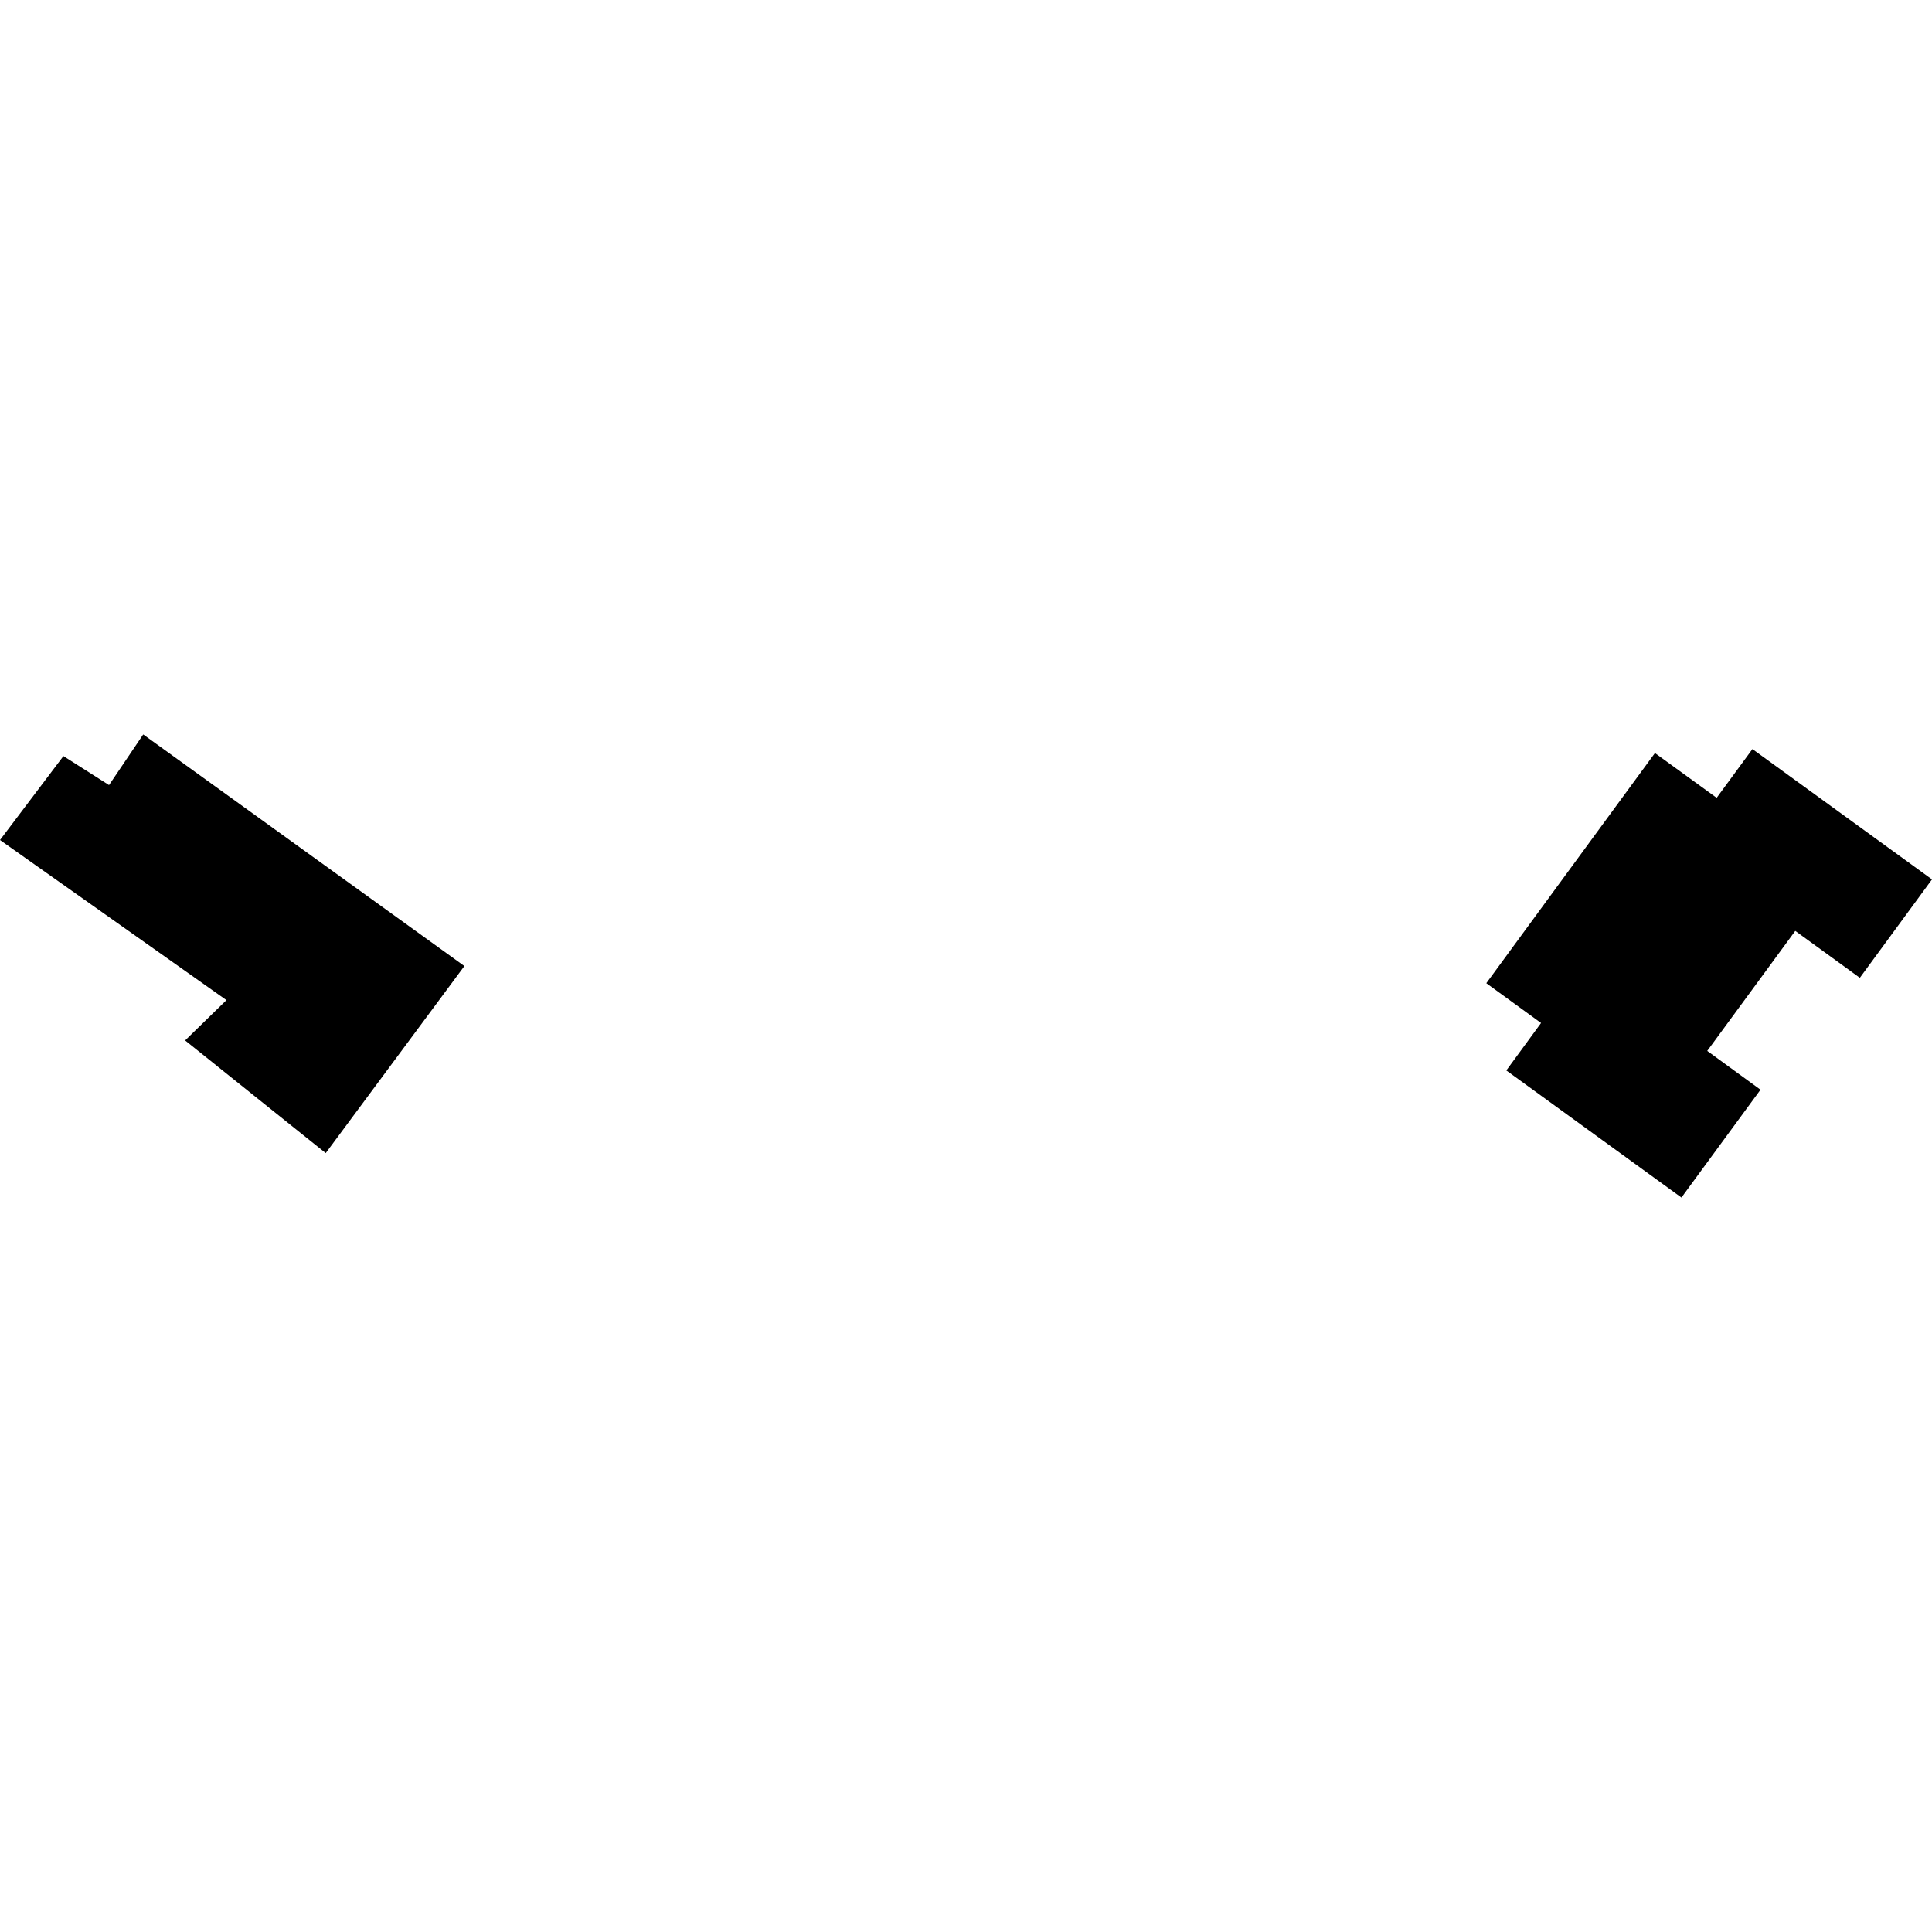 <?xml version="1.0" encoding="utf-8" standalone="no"?>
<!DOCTYPE svg PUBLIC "-//W3C//DTD SVG 1.1//EN"
  "http://www.w3.org/Graphics/SVG/1.1/DTD/svg11.dtd">
<!-- Created with matplotlib (https://matplotlib.org/) -->
<svg height="288pt" version="1.1" viewBox="0 0 288 288" width="288pt" xmlns="http://www.w3.org/2000/svg" xmlns:xlink="http://www.w3.org/1999/xlink">
 <defs>
  <style type="text/css">
*{stroke-linecap:butt;stroke-linejoin:round;}
  </style>
 </defs>
 <g id="figure_1">
  <g id="patch_1">
   <path d="M 0 288 
L 288 288 
L 288 0 
L 0 0 
z
" style="fill:none;opacity:0;"/>
  </g>
  <g id="axes_1">
   <g id="PatchCollection_1">
    <path clip-path="url(#pf500790480)" d="M 246.699 112.256 
L 221.561 146.563 
L 229.722 152.494 
L 224.544 159.569 
L 250.651 178.516 
L 262.436 162.44 
L 254.495 156.657 
L 267.617 138.769 
L 277.244 145.76 
L 288 131.095 
L 261.232 111.665 
L 255.9 118.931 
L 246.699 112.256 
"/>
    <path clip-path="url(#pf500790480)" d="M 9.455 112.708 
L -0 125.221 
L 33.756 149.085 
L 27.596 155.095 
L 48.554 171.892 
L 69.225 144.009 
L 21.348 109.484 
L 16.253 117.03 
L 9.455 112.708 
"/>
   </g>
  </g>
 </g>
 <defs>
  <clipPath id="pf500790480">
   <rect height="69.033" width="288" x="0" y="109.484"/>
  </clipPath>
 </defs>
</svg>
